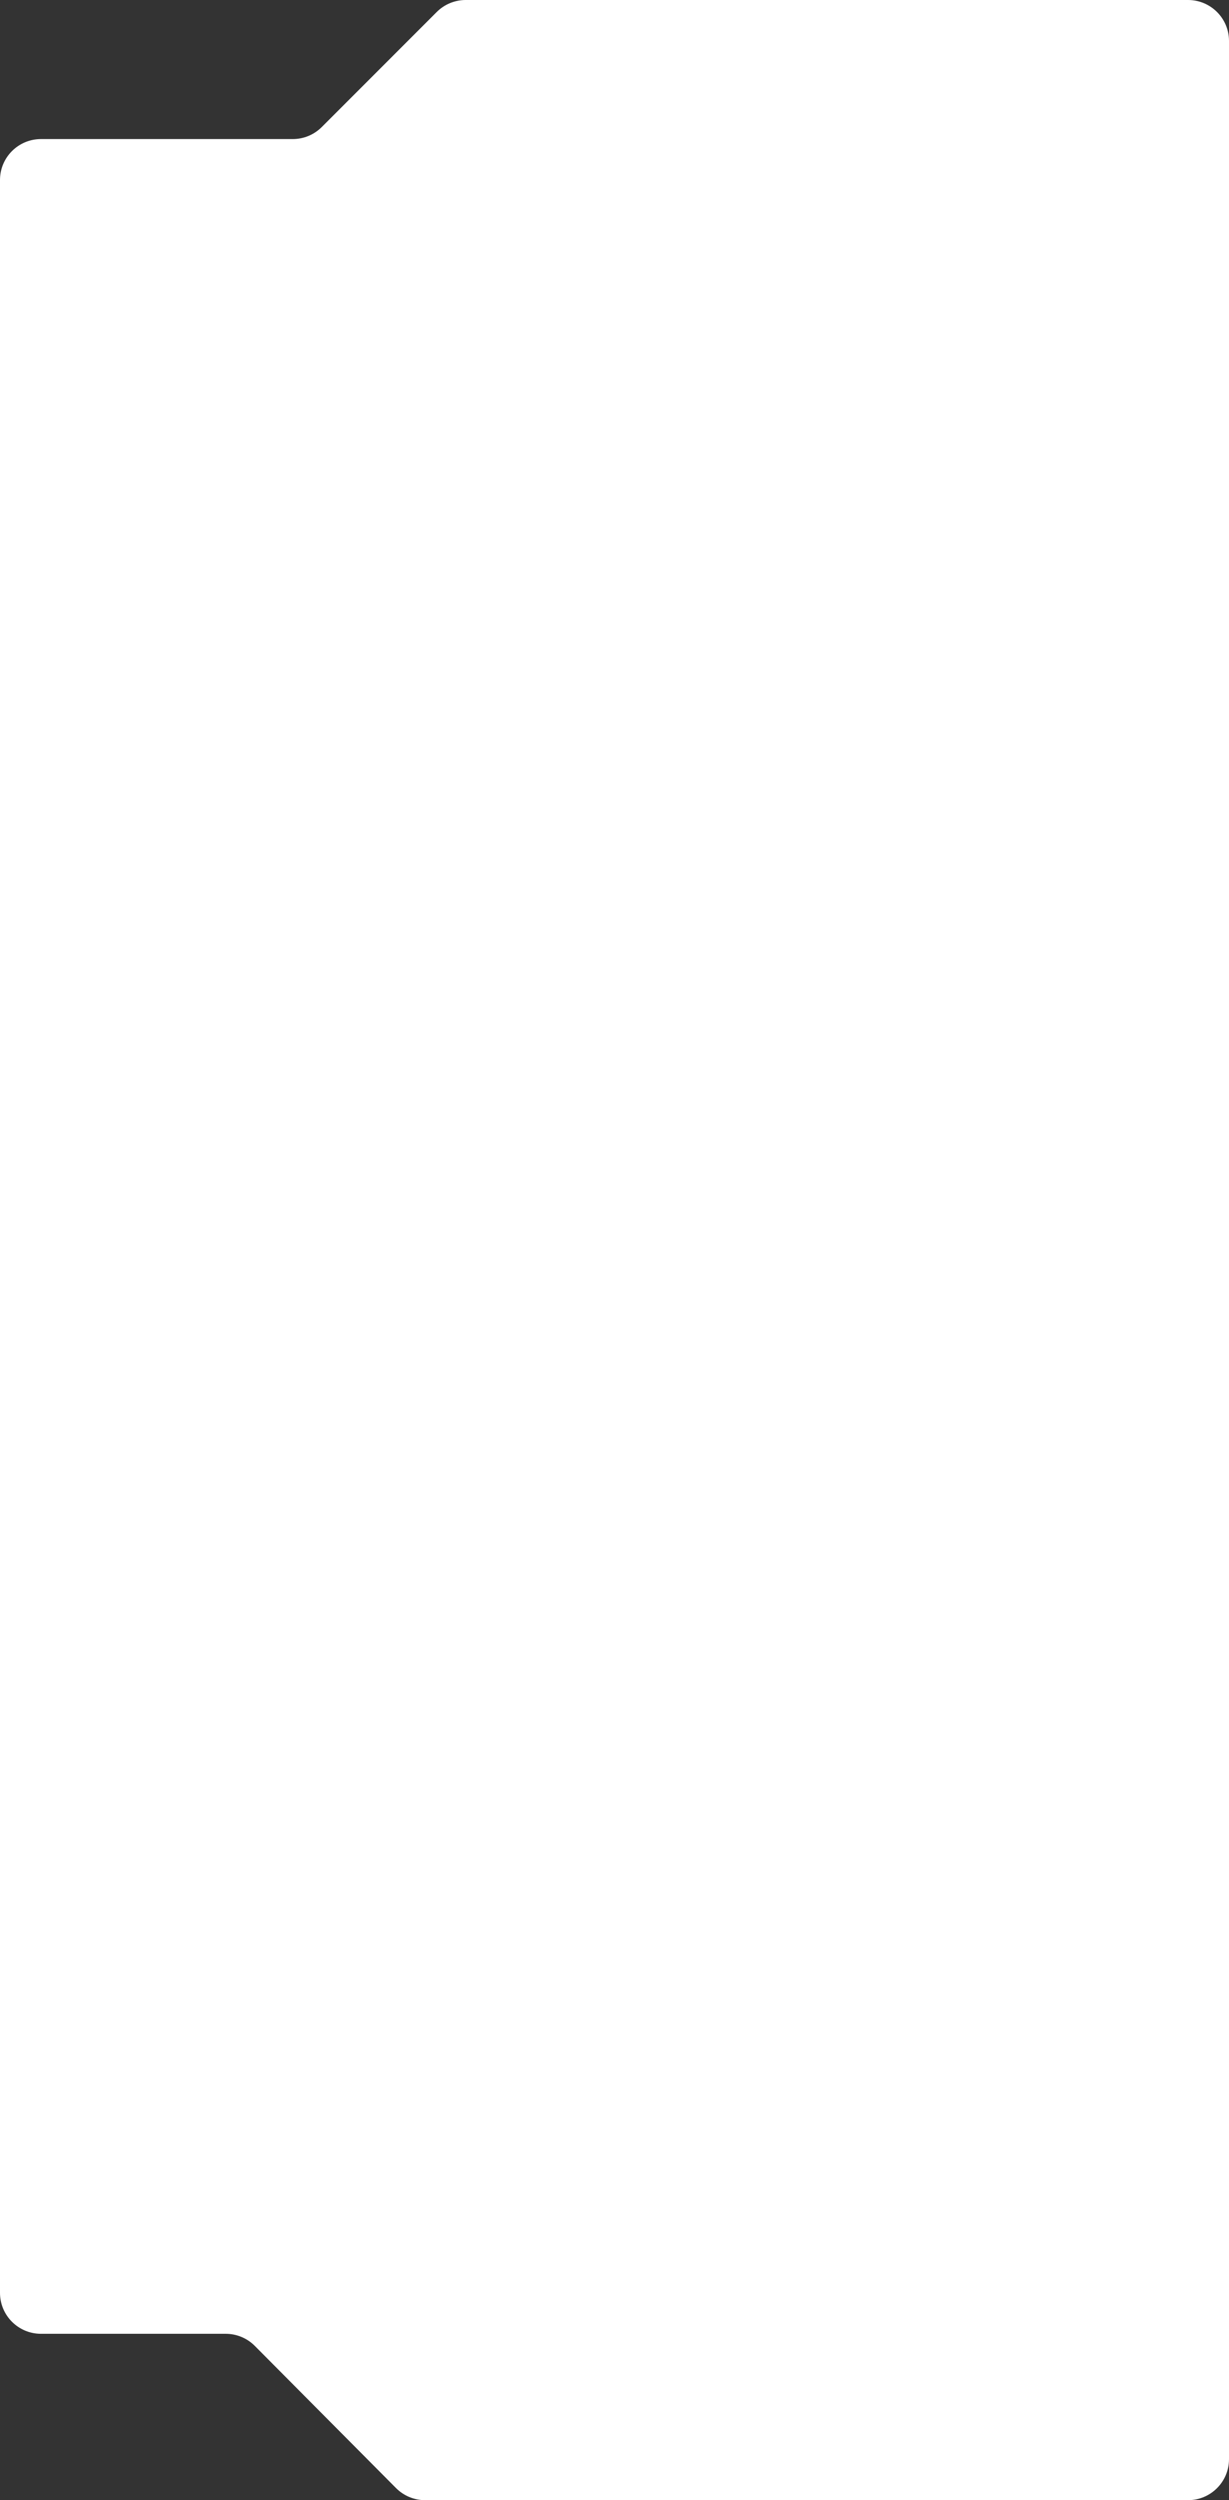 <?xml version="1.0" encoding="UTF-8"?> <svg xmlns="http://www.w3.org/2000/svg" width="300" height="610" viewBox="0 0 300 610" fill="none"><rect x="0" y="0" width="300" height="610" fill="#333333" stroke="none"/> <path fill-rule="evenodd" clip-rule="evenodd" d="M71.467 33.929C74.119 33.929 76.663 32.876 78.538 31L106.606 2.929C108.482 1.054 111.025 0 113.678 0H290C295.523 0 300 4.477 300 10V600C300 605.523 295.523 610 290 610H103.76C101.097 610 98.544 608.938 96.667 607.049L62.196 572.361C60.318 570.472 57.765 569.41 55.102 569.41H10C4.477 569.41 0 564.933 0 559.41V43.929C0 38.406 4.477 33.929 10 33.929H71.467Z" fill="white"></path> </svg> 